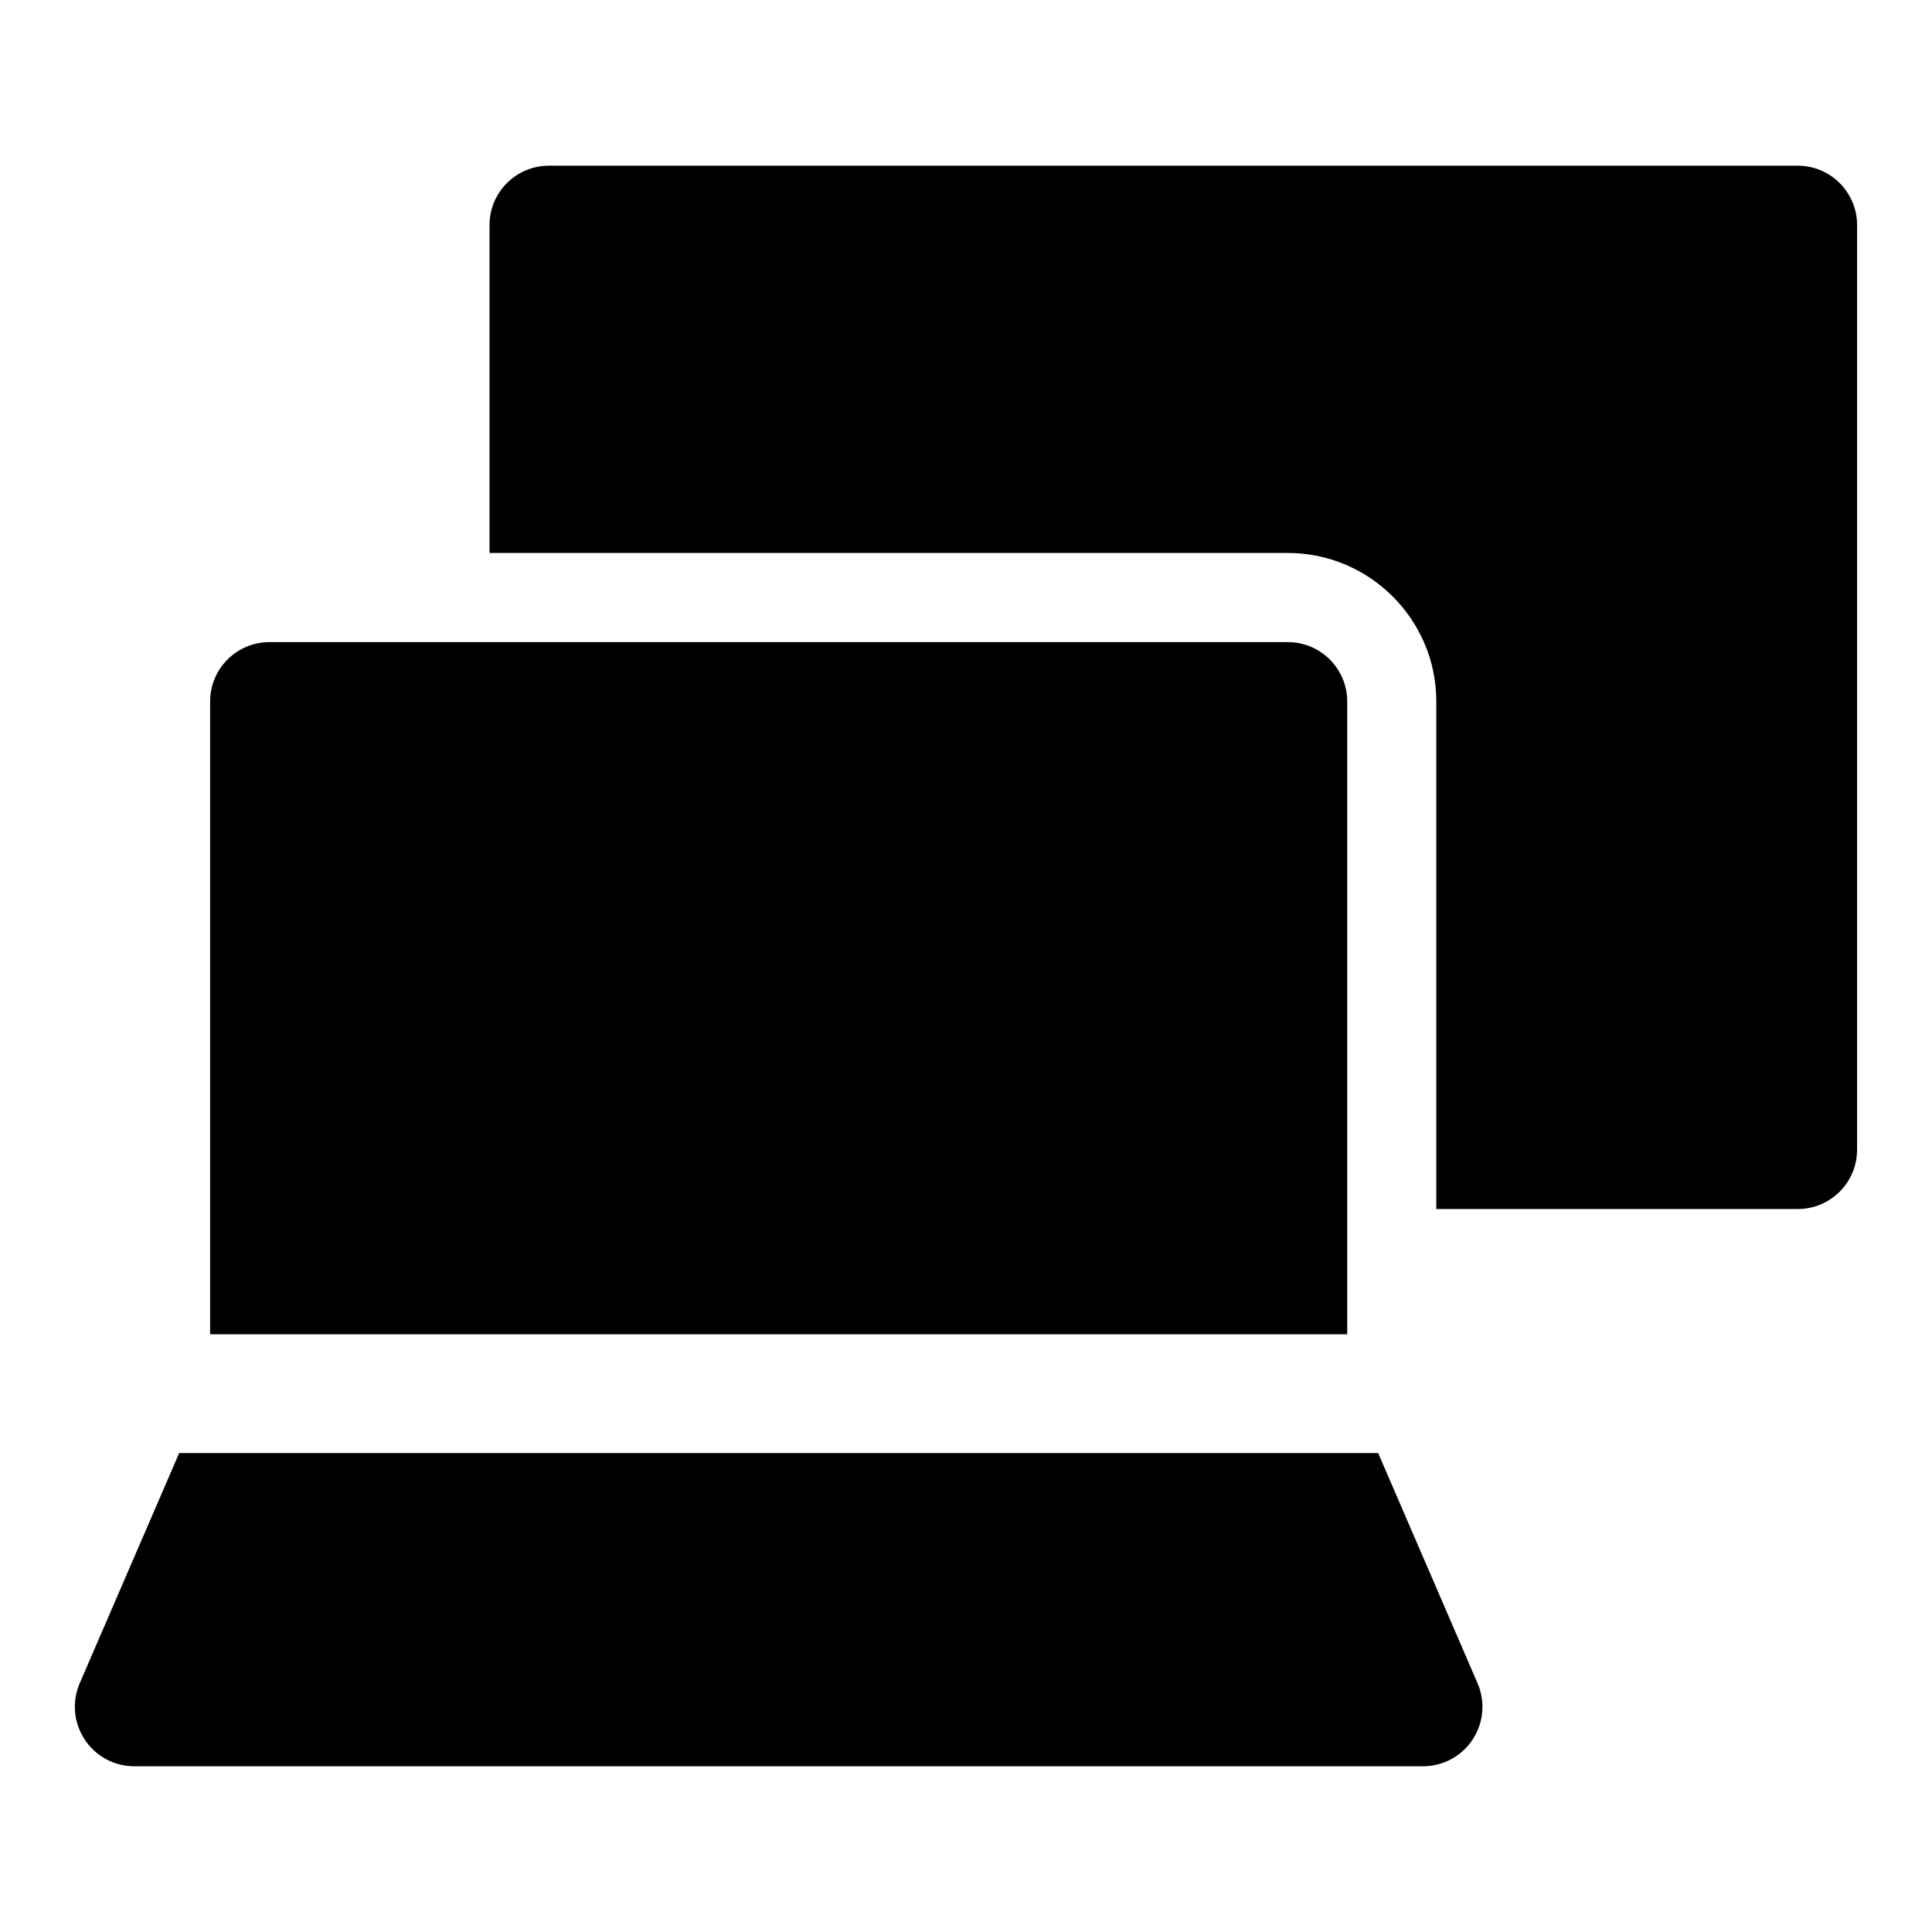 <?xml version="1.0" encoding="UTF-8"?>
<!-- Uploaded to: ICON Repo, www.iconrepo.com, Generator: ICON Repo Mixer Tools -->
<svg fill="#000000" width="800px" height="800px" version="1.1" viewBox="144 144 512 512" xmlns="http://www.w3.org/2000/svg">
 <g>
  <path d="m620.41 187.91h-330.94c-8.691 0-15.742 7.039-15.742 15.742v86.891h211.55c21.695 0 39.359 17.648 39.359 39.359v134.5l95.766 0.004c8.691 0 15.742-7.039 15.742-15.742l0.004-245.01c0-8.691-7.055-15.746-15.746-15.746z"/>
  <path d="m501.03 497.6v-167.69c0-8.707-7.055-15.742-15.742-15.742l-269.86-0.004c-8.691 0-15.742 7.039-15.742 15.742v167.69z"/>
  <path d="m535.57 590.09-26.34-61.008-317.75-0.004-26.355 61.008c-2.094 4.863-1.621 10.453 1.309 14.879 2.894 4.457 7.856 7.117 13.145 7.117h341.54c5.289 0 10.25-2.66 13.145-7.086 2.914-4.453 3.418-10.027 1.309-14.906z"/>
 </g>
</svg>